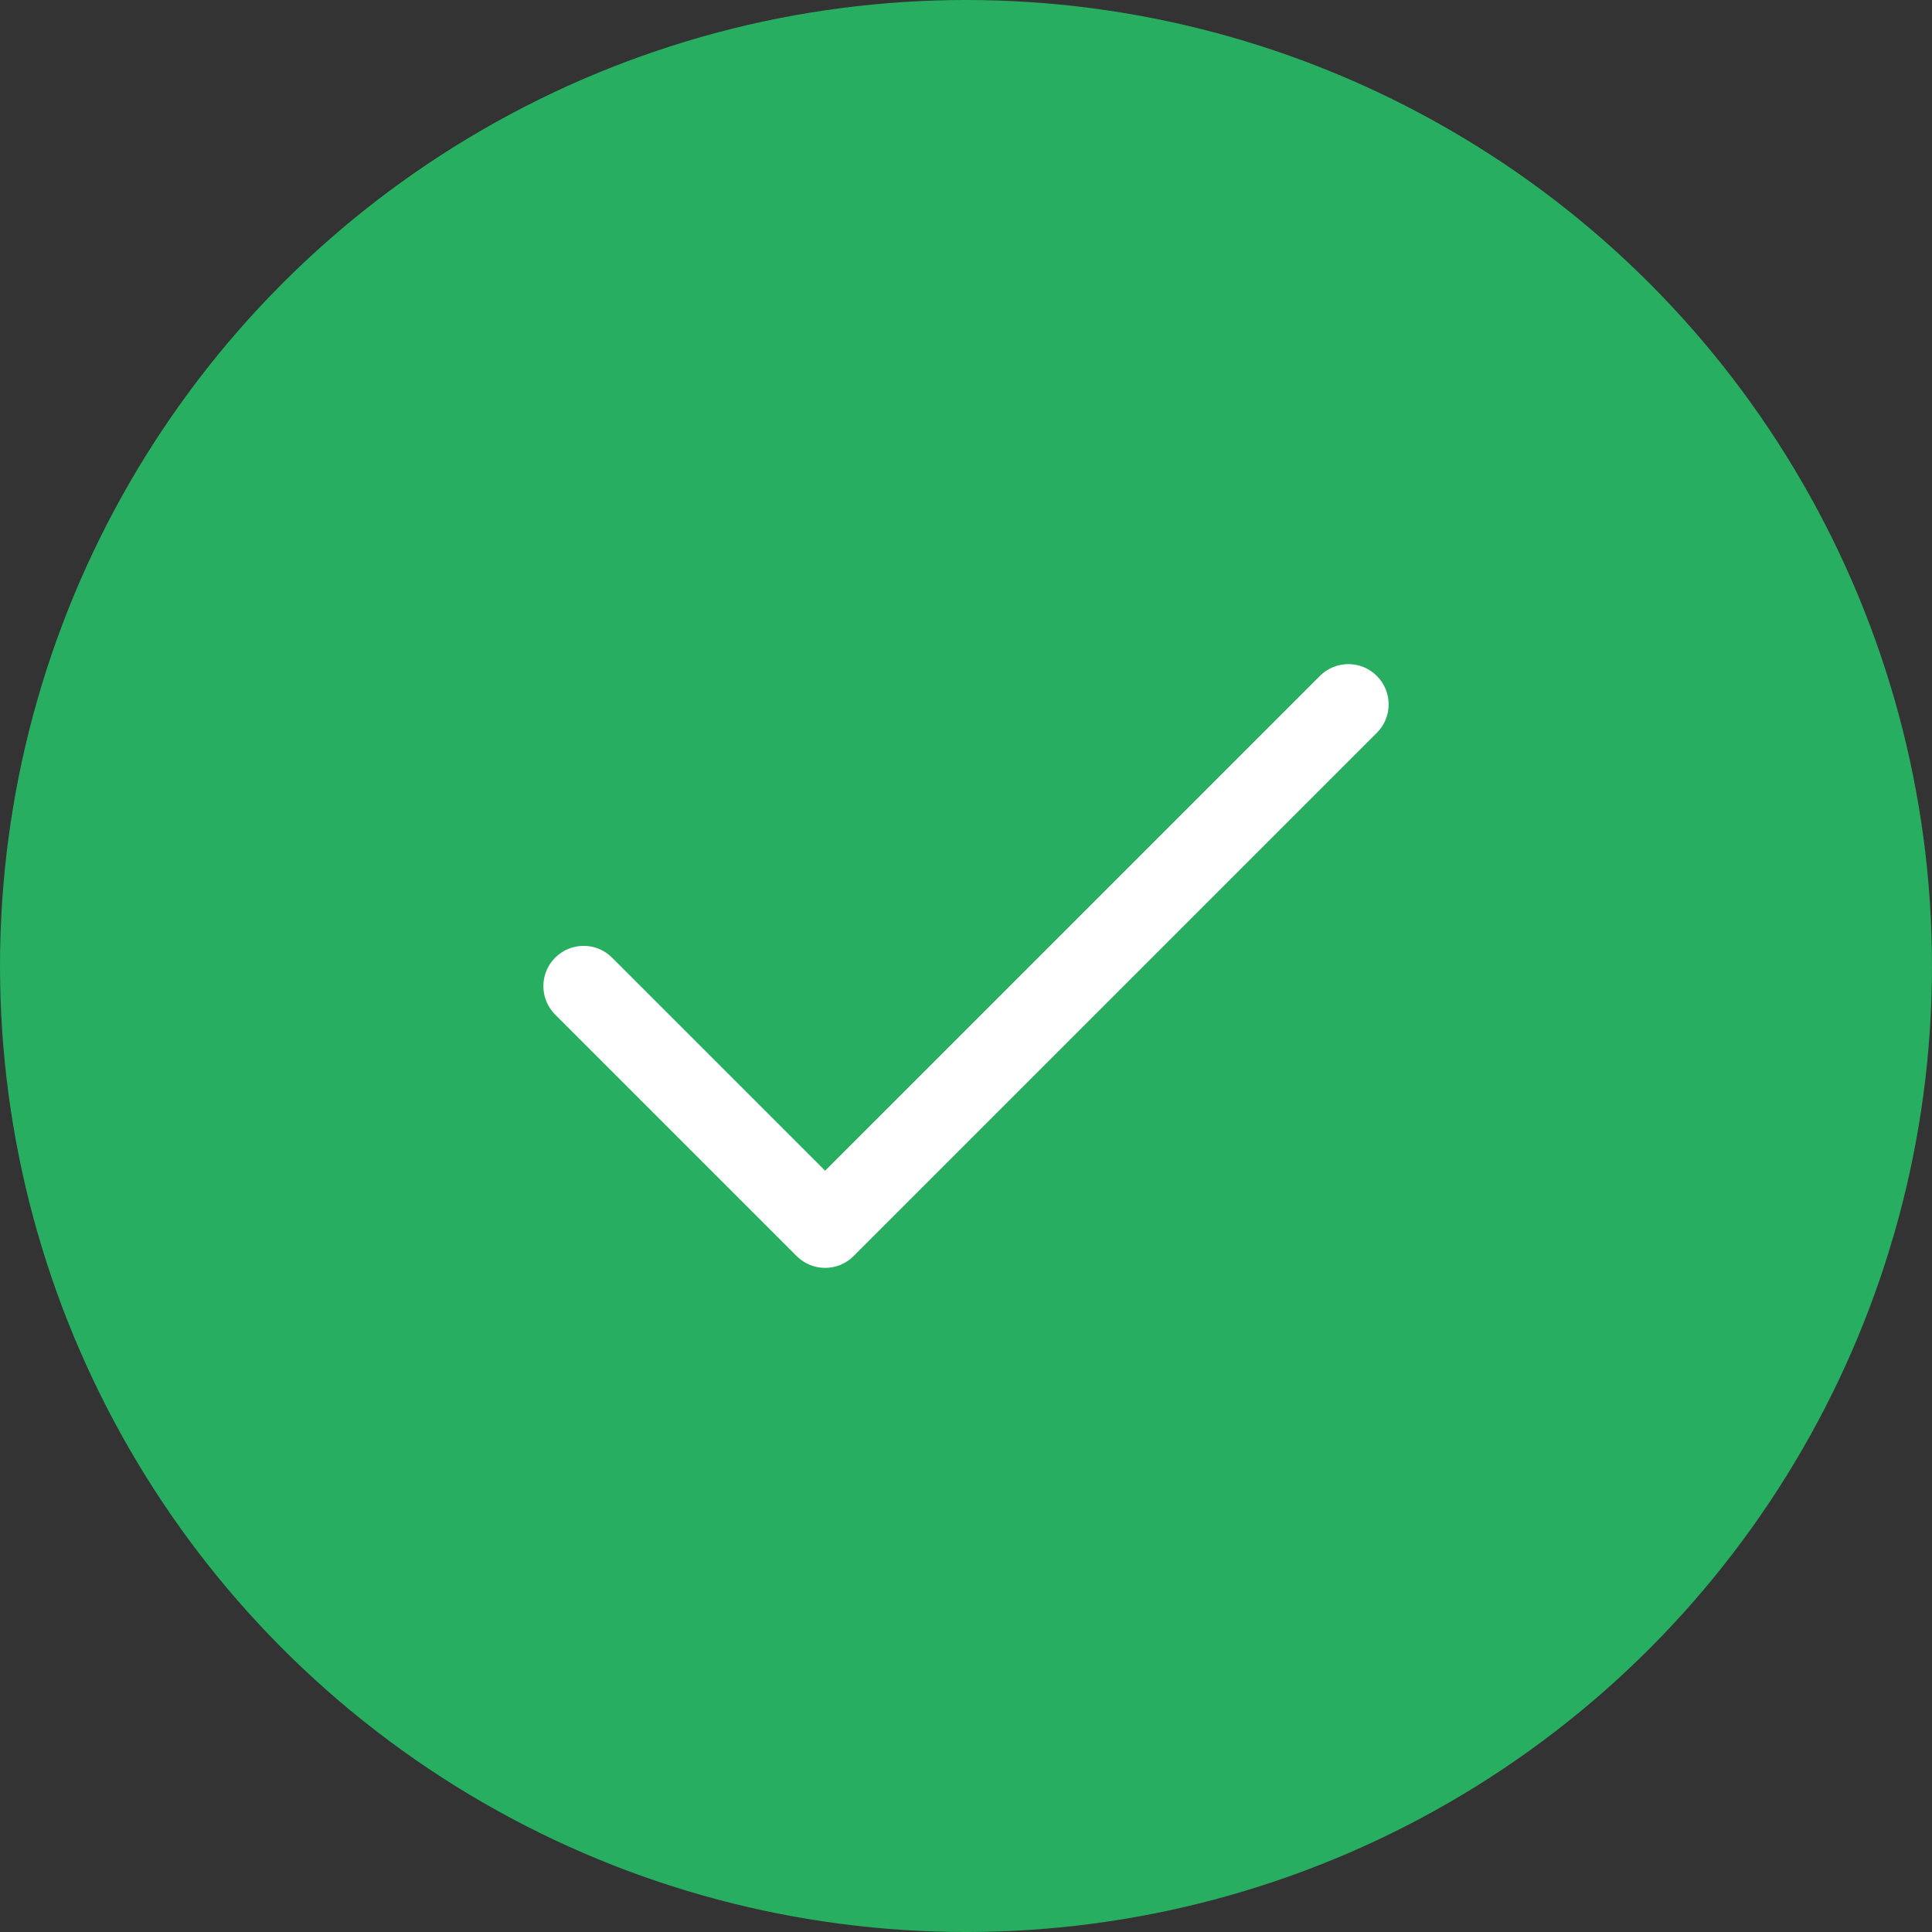 <svg width="48" height="48" viewBox="0 0 48 48" fill="none" xmlns="http://www.w3.org/2000/svg">
  <rect x="0" y="0" width="48" height="48" fill="#333333" stroke="none"/>
  <circle cx="24" cy="24" r="24" fill="#27AE60"/>
  <path d="M15.207 23.793C14.817 23.402 14.183 23.402 13.793 23.793C13.402 24.183 13.402 24.817 13.793 25.207L19.793 31.207C20.183 31.598 20.817 31.598 21.207 31.207L34.207 18.207C34.598 17.817 34.598 17.183 34.207 16.793C33.817 16.402 33.183 16.402 32.793 16.793L20.5 29.086L15.207 23.793Z" fill="white"/>
  </svg>
  